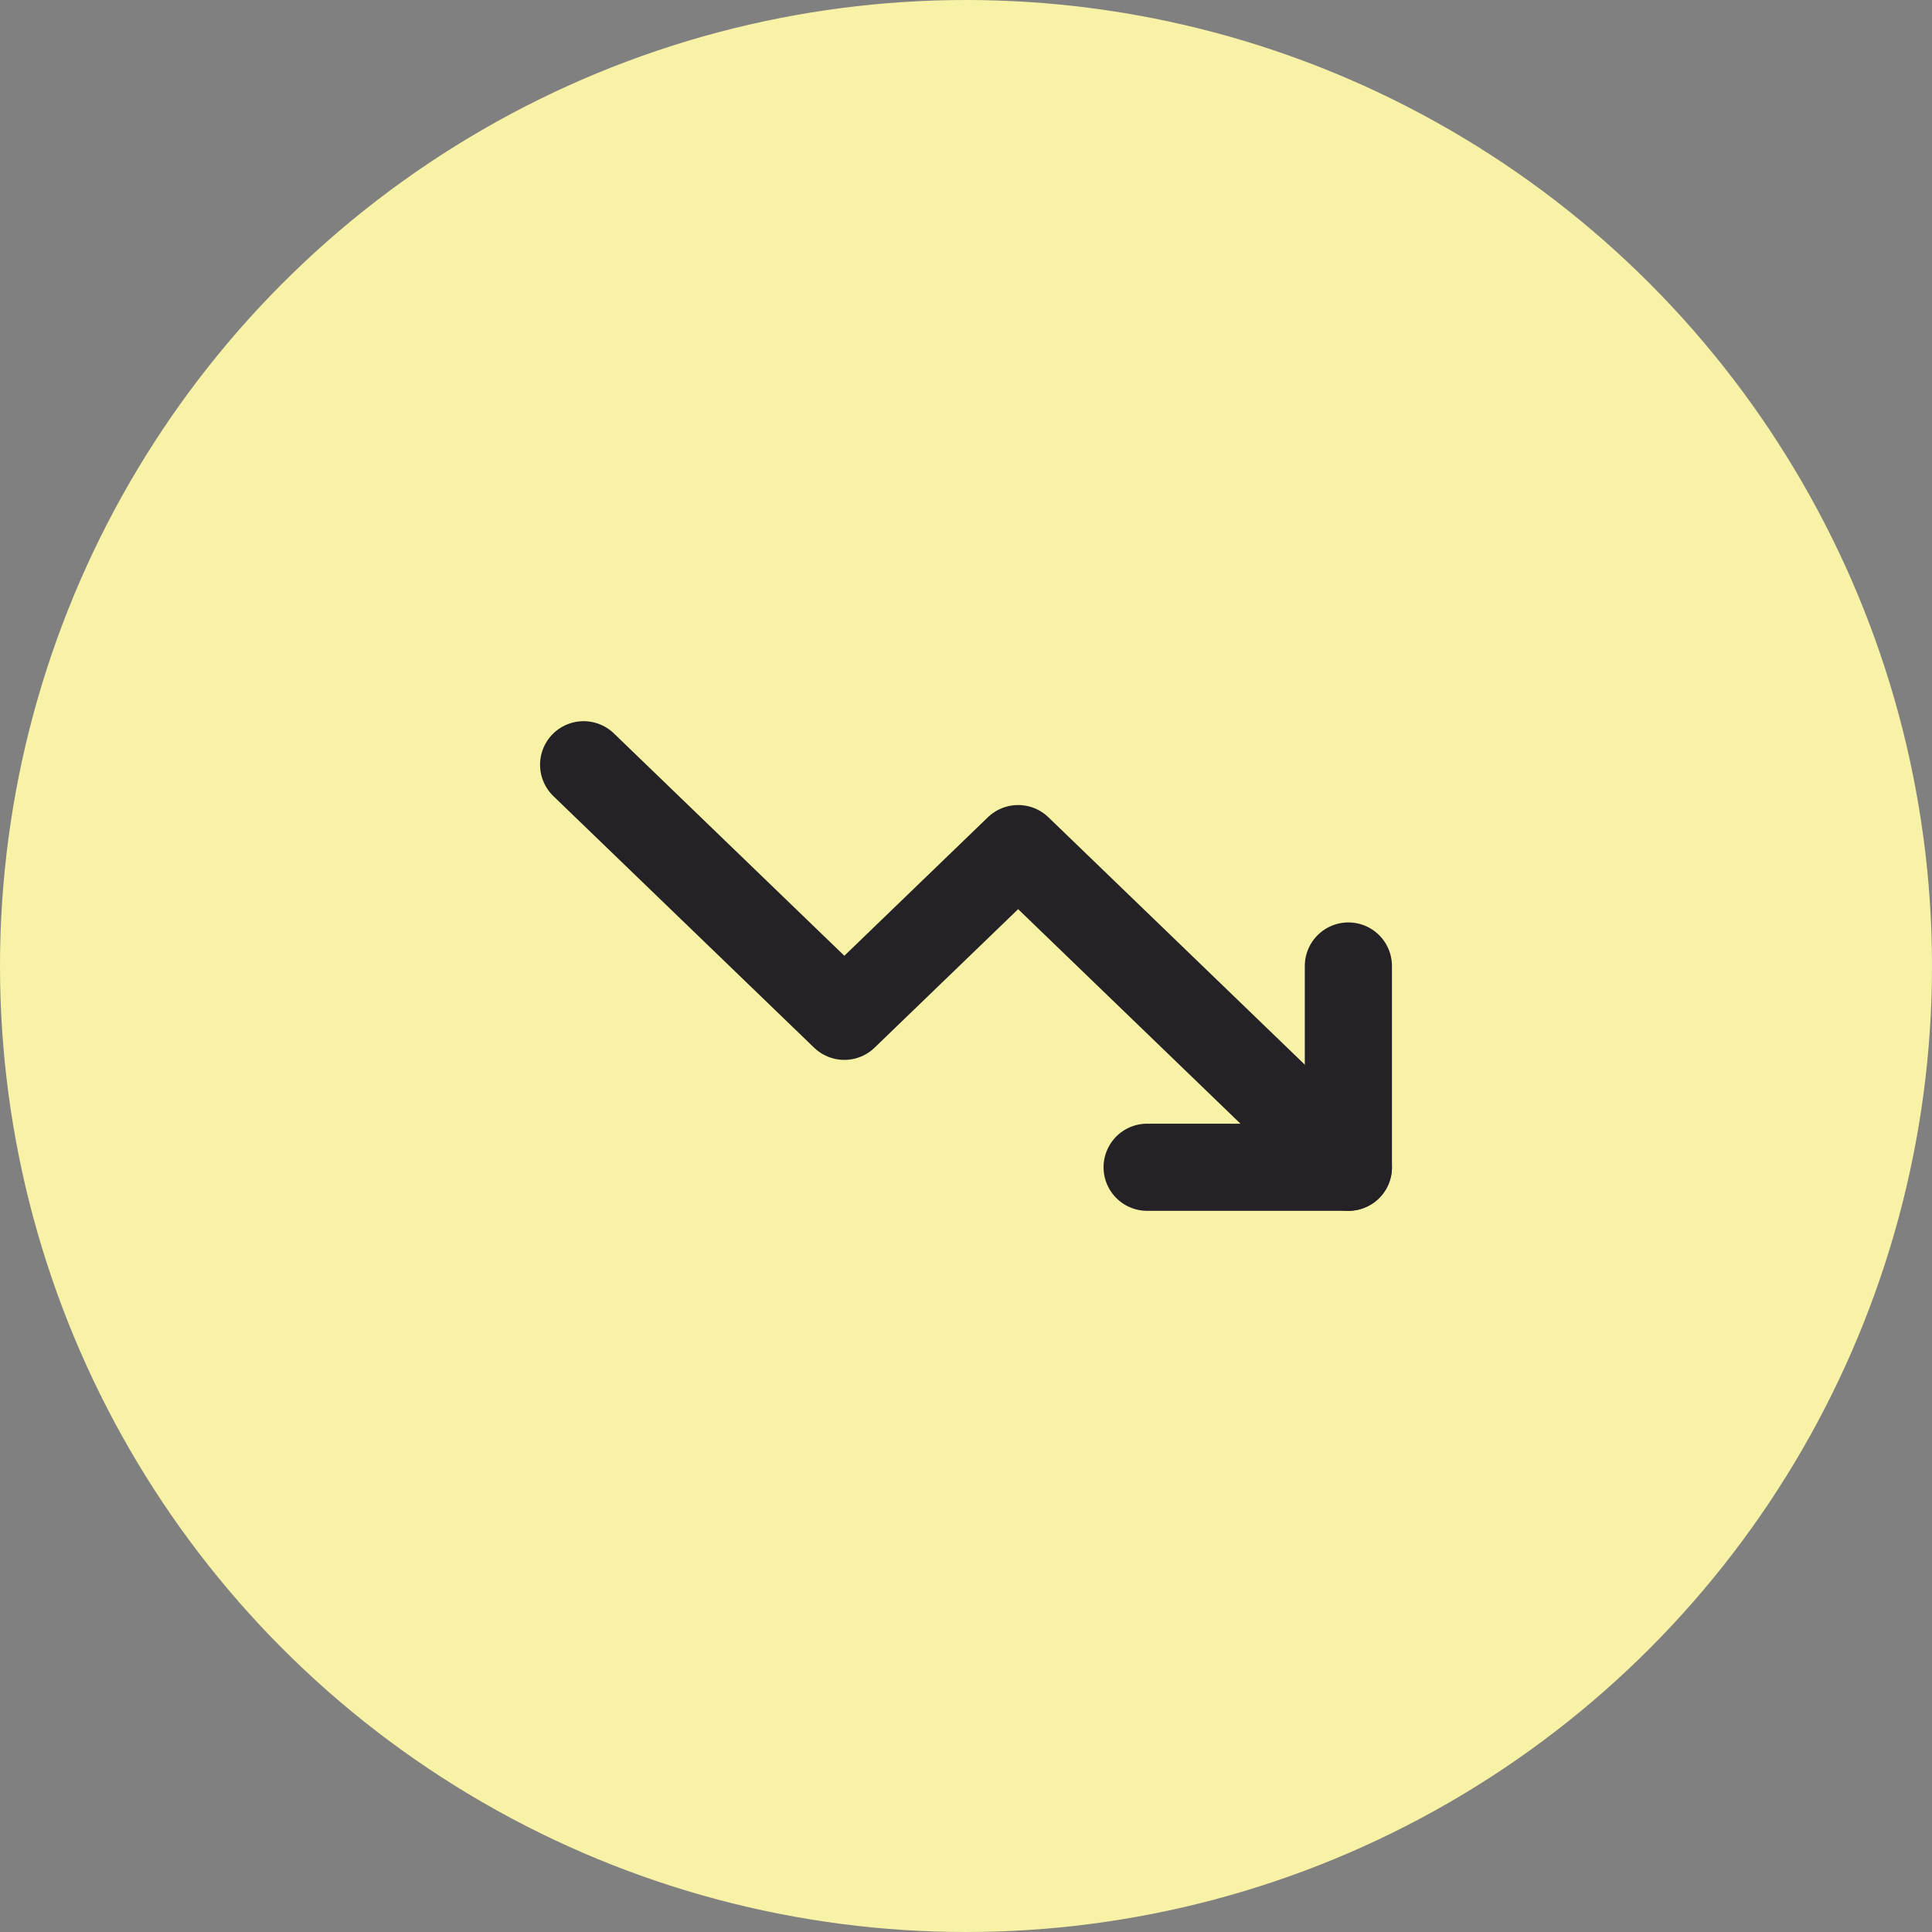 <?xml version="1.0" encoding="UTF-8"?> <svg xmlns="http://www.w3.org/2000/svg" width="96" height="96" viewBox="0 0 96 96" fill="none"><rect x="0" y="0" width="96" height="96" fill="#808080" stroke="none"/><circle cx="48" cy="48" r="48" fill="#F8F2A6"></circle><path d="M67 58L50.591 42.167L41.955 50.5L29 38" stroke="#242226" stroke-width="4.33" stroke-linecap="round" stroke-linejoin="round"></path><path d="M57 58H67V48" stroke="#242226" stroke-width="4.33" stroke-linecap="round" stroke-linejoin="round"></path></svg> 